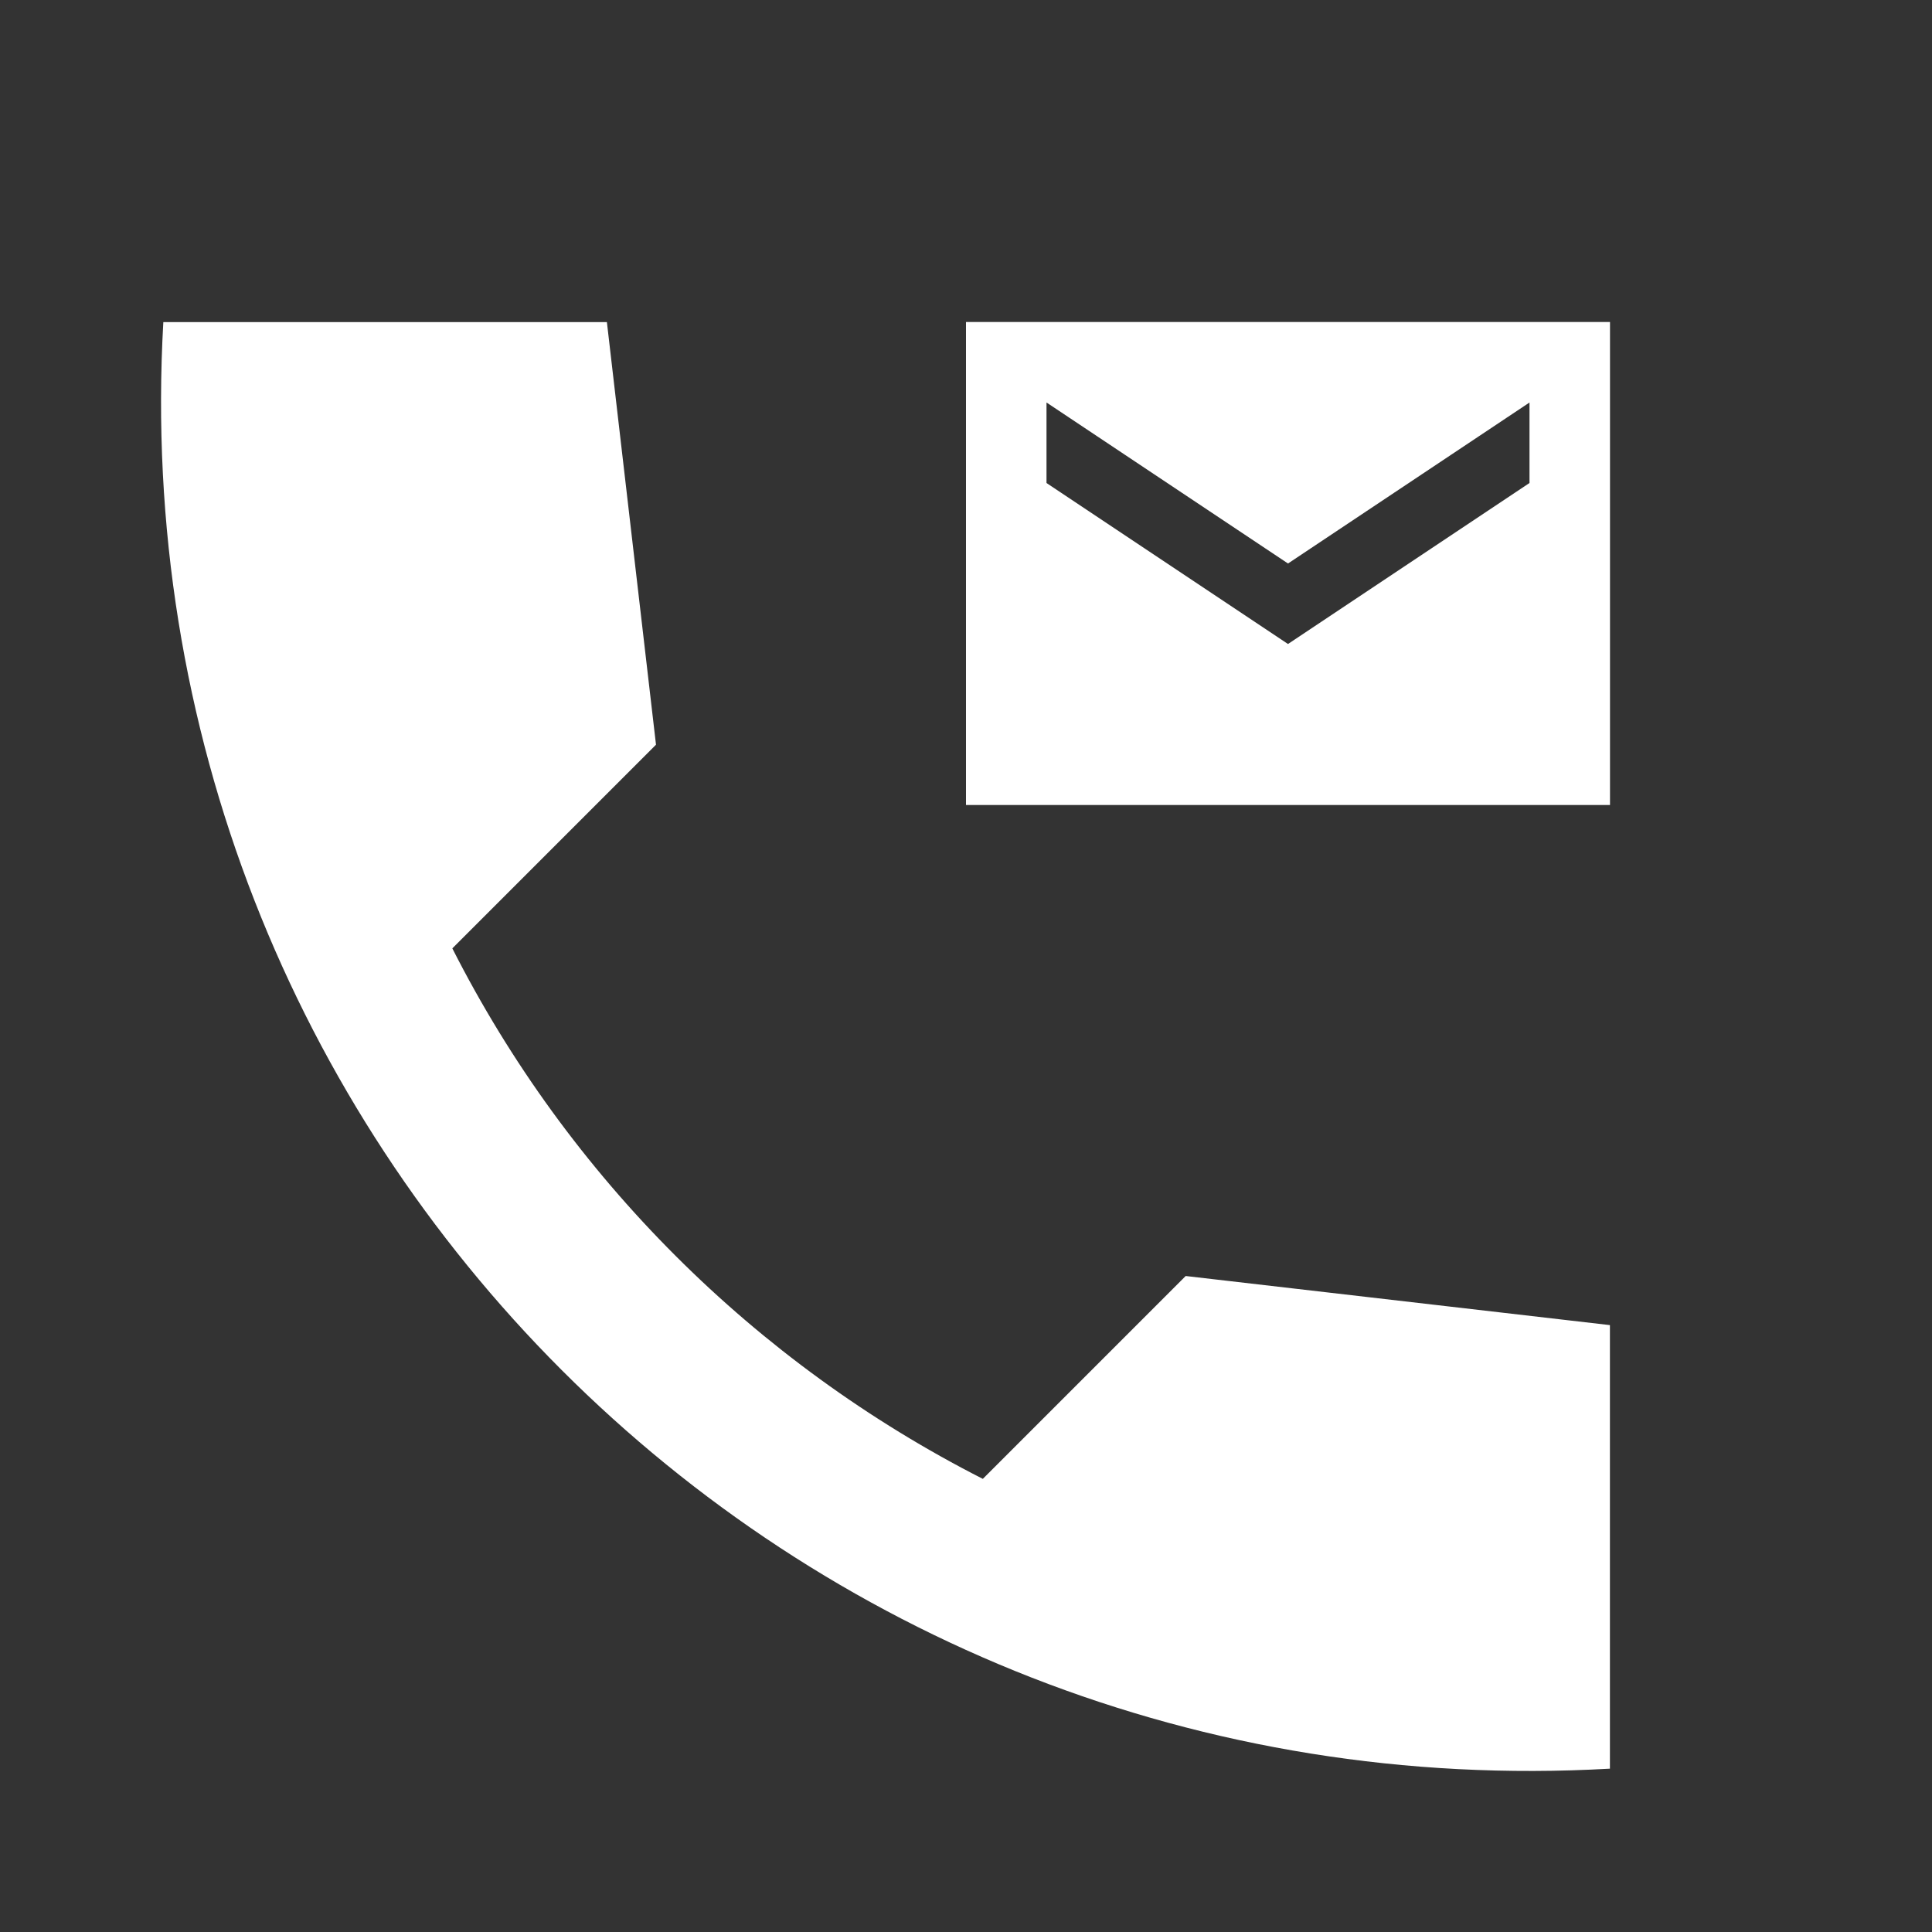 <svg height="24" viewBox="0 0 24 24" width="24" xmlns="http://www.w3.org/2000/svg"><rect x="0" y="0" width="24" height="24" fill="#333333" stroke="none"/><path d="m7.539 4.001.61 5.25-2.53 2.53c1.44 2.84 3.76 5.15 6.59 6.59l2.52-2.52 5.27.61v5.51c-10.18.58-18.55-7.79-17.97-17.97zm12.461-.001v6h-8v-6zm-1 1-3 2-3-2v1l3 2 3-2z" fill="#fff" fill-rule="evenodd"/></svg>